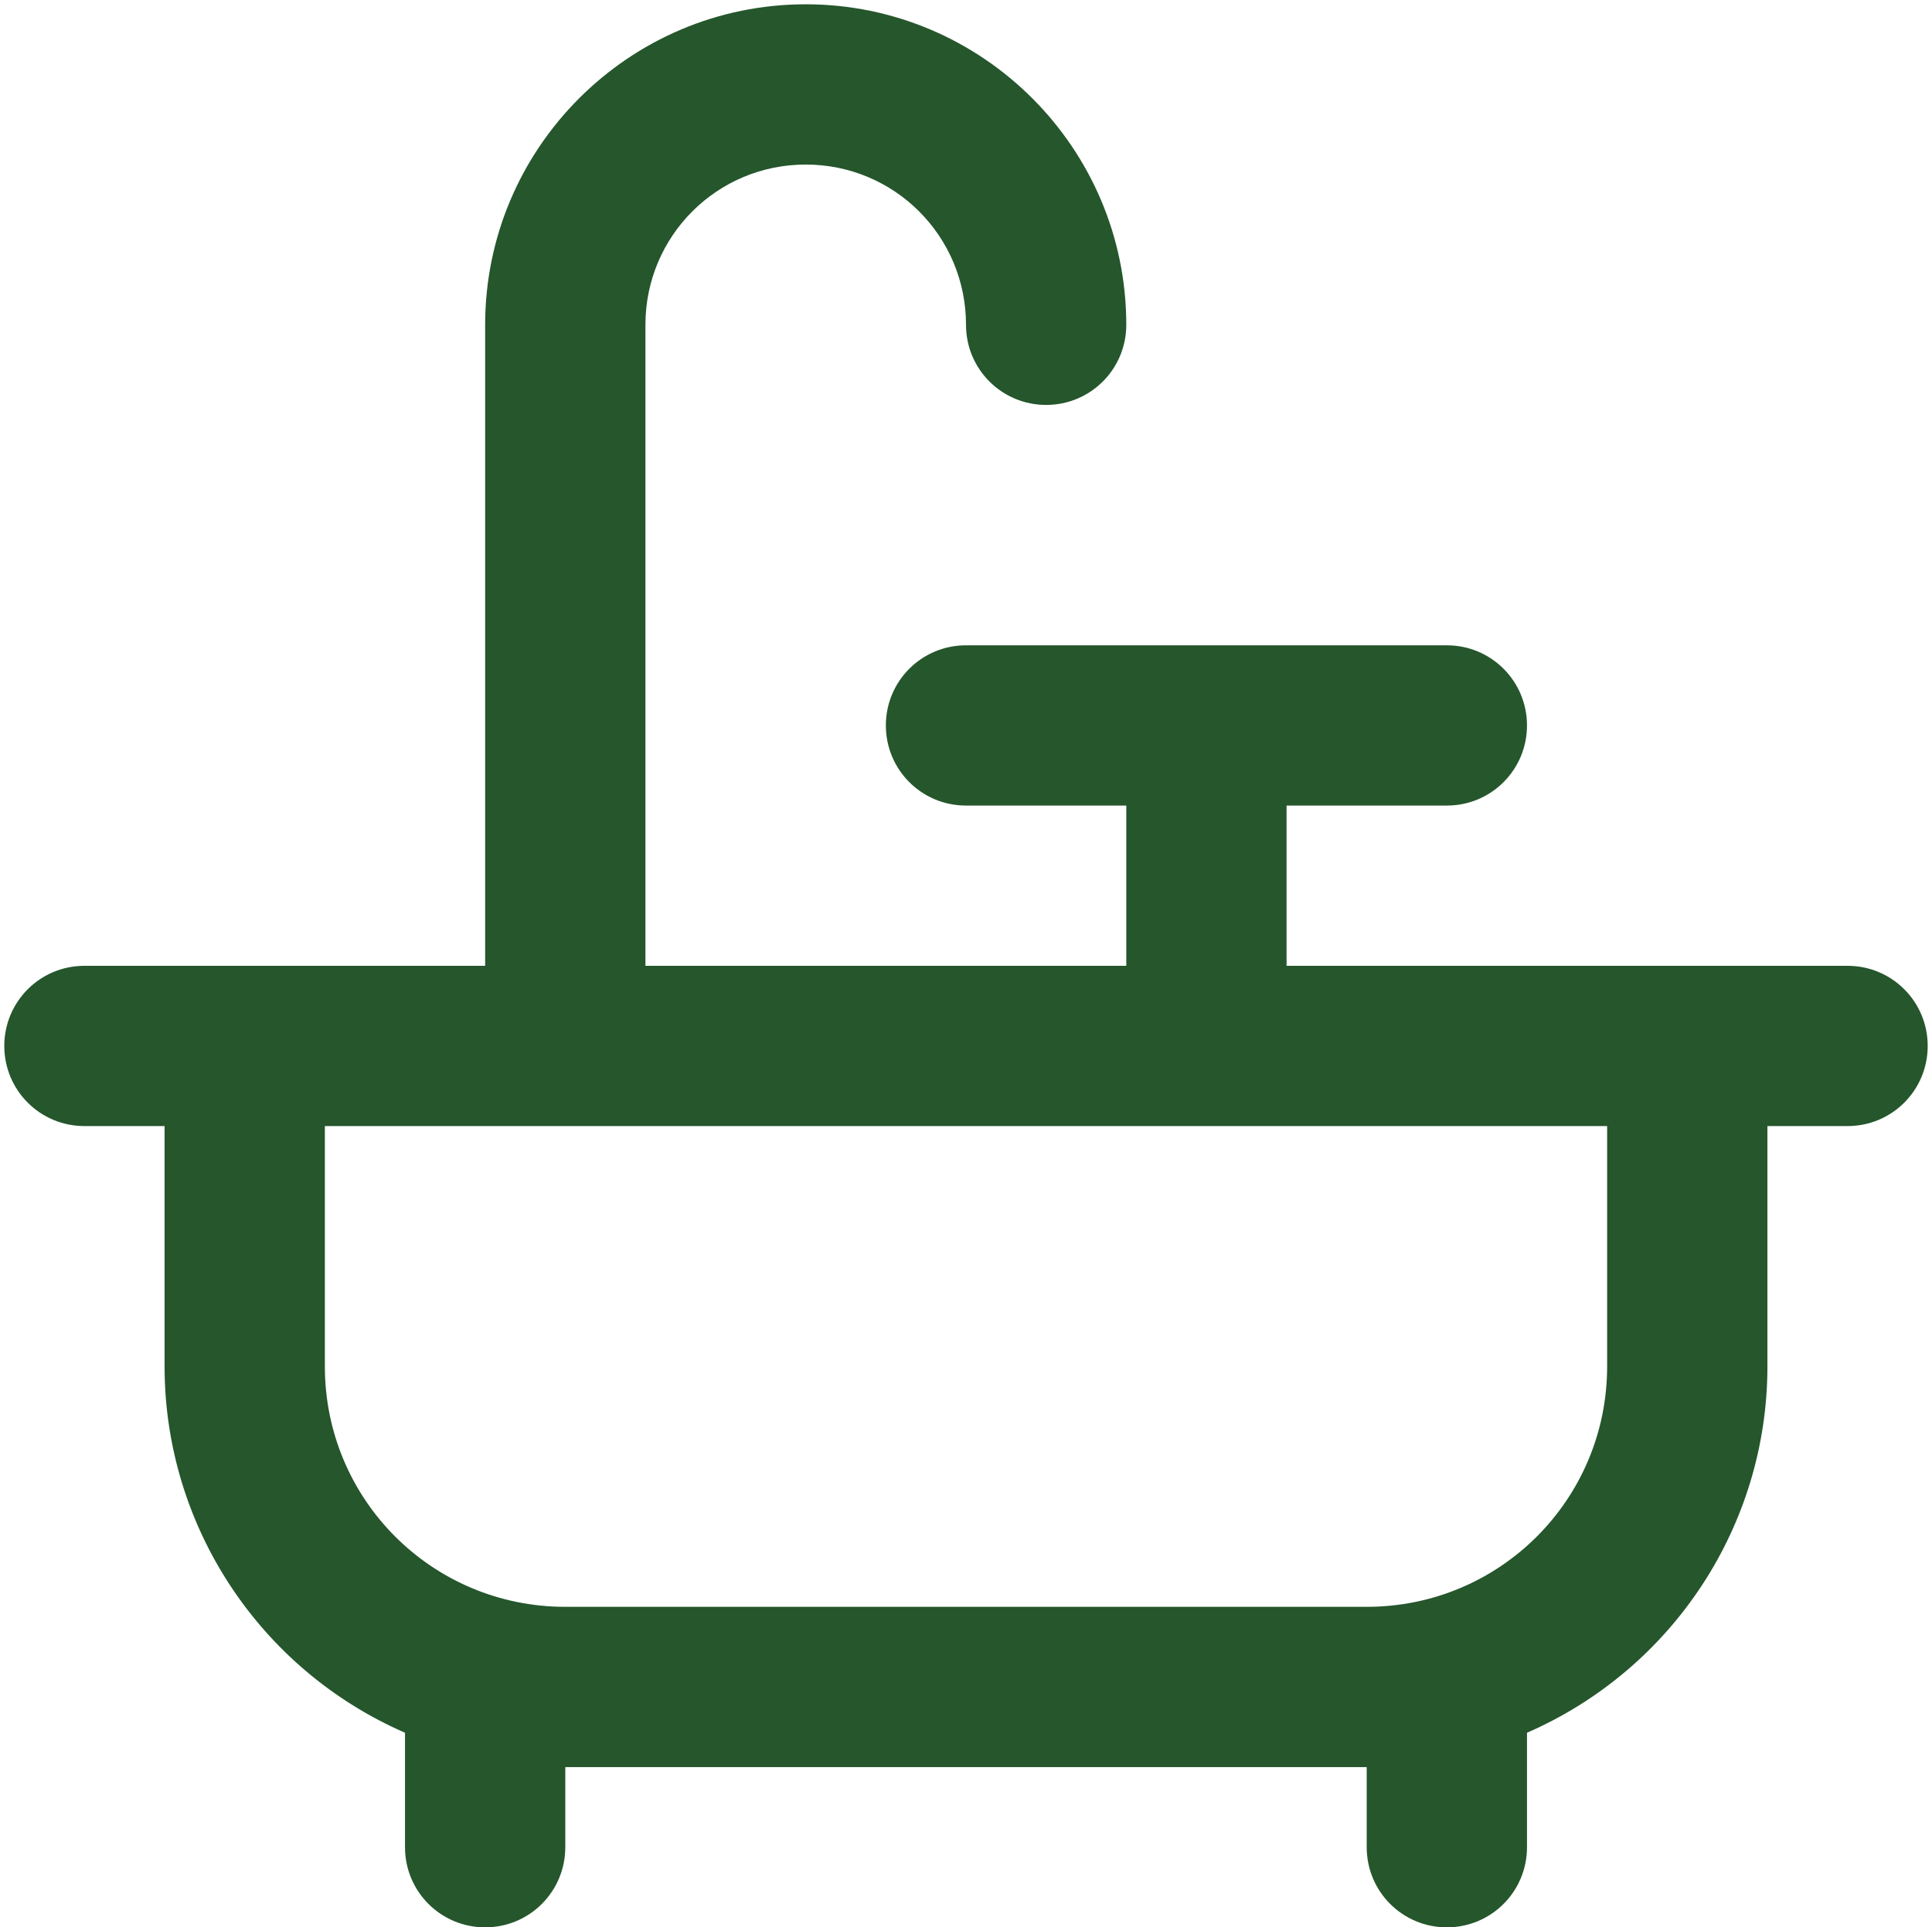 <?xml version="1.0" encoding="UTF-8"?> <!-- Generator: Adobe Illustrator 25.4.1, SVG Export Plug-In . SVG Version: 6.00 Build 0) --> <svg xmlns="http://www.w3.org/2000/svg" xmlns:xlink="http://www.w3.org/1999/xlink" id="Слой_1" x="0px" y="0px" viewBox="0 0 270 269.4" style="enable-background:new 0 0 270 269.4;" xml:space="preserve"> <style type="text/css"> .st0{fill:#25562C;} </style> <path class="st0" d="M11.8,157.4H23V191c0,22.2,13.2,42.3,33.6,51.2v16c0,6.2,5,11.2,11.2,11.2c6.2,0,11.2-5,11.2-11.2V247h112v11.2 c0,6.2,5,11.2,11.2,11.2c6.2,0,11.2-5,11.2-11.2v-16c20.4-8.9,33.6-29,33.6-51.2v-33.6h11.2c6.2,0,11.2-5,11.2-11.2 c0-6.2-5-11.2-11.2-11.2h-78.4v-22.4h22.4c6.2,0,11.2-5,11.2-11.2c0-6.2-5-11.2-11.2-11.2H135c-6.2,0-11.2,5-11.2,11.2 c0,6.2,5,11.2,11.2,11.2h22.4V135H90.2V45.4c0-12.4,10-22.4,22.4-22.4S135,33,135,45.4c0,6.2,5,11.2,11.2,11.2 c6.2,0,11.2-5,11.2-11.2c0-24.7-20.1-44.8-44.8-44.8S67.8,20.7,67.8,45.4V135h-56c-6.2,0-11.2,5-11.2,11.2 C0.6,152.4,5.6,157.4,11.8,157.4z M224.6,157.4V191c0,18.6-15,33.6-33.6,33.6h0H79c-18.6,0-33.6-15-33.6-33.6c0,0,0,0,0,0v-33.6 H224.6z"></path> </svg> 